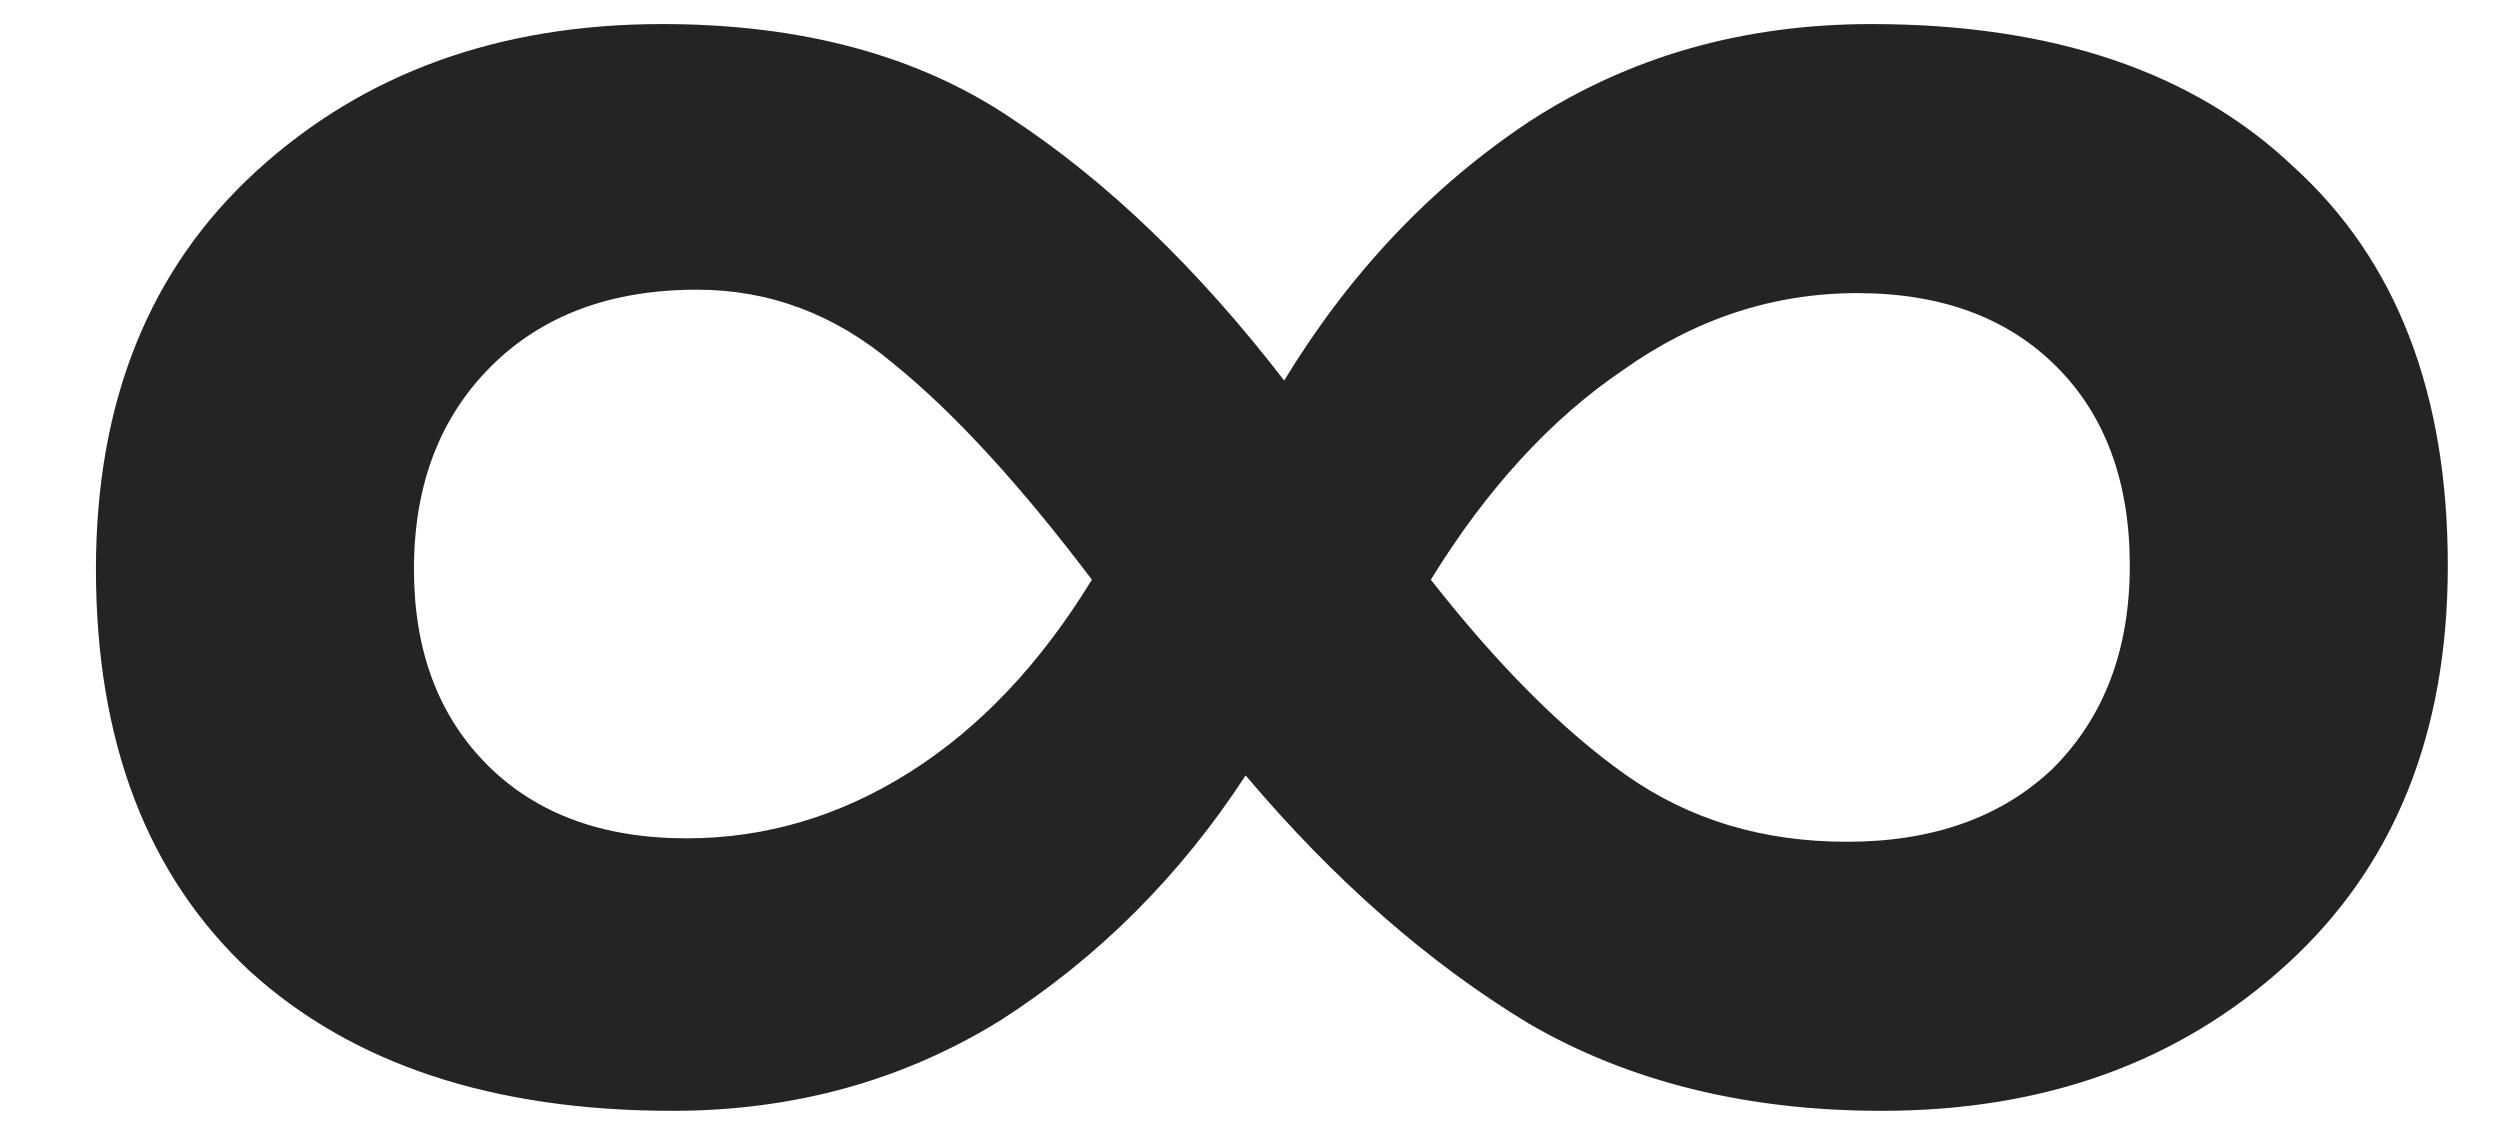 <svg width="24" height="11" viewBox="0 0 24 11" fill="none" xmlns="http://www.w3.org/2000/svg">
<path d="M17.964 0.231C19.708 0.231 21.061 0.689 22.023 1.606C23.007 2.501 23.499 3.776 23.499 5.431C23.499 7.041 22.985 8.316 21.956 9.255C20.927 10.195 19.63 10.664 18.064 10.664C16.767 10.664 15.638 10.385 14.676 9.826C13.714 9.244 12.808 8.45 11.958 7.444C11.332 8.405 10.549 9.188 9.61 9.792C8.671 10.374 7.62 10.664 6.456 10.664C4.734 10.664 3.381 10.217 2.397 9.322C1.413 8.405 0.921 7.119 0.921 5.464C0.921 3.854 1.435 2.579 2.464 1.64C3.493 0.701 4.79 0.231 6.356 0.231C7.698 0.231 8.816 0.533 9.711 1.137C10.628 1.741 11.5 2.579 12.328 3.653C12.954 2.624 13.736 1.796 14.676 1.17C15.638 0.544 16.733 0.231 17.964 0.231ZM6.591 8.048C7.351 8.048 8.067 7.835 8.738 7.41C9.409 6.985 9.99 6.37 10.482 5.565C9.789 4.648 9.152 3.955 8.57 3.485C8.011 3.015 7.385 2.781 6.691 2.781C5.864 2.781 5.204 3.027 4.712 3.519C4.22 4.011 3.974 4.659 3.974 5.464C3.974 6.247 4.209 6.873 4.678 7.343C5.148 7.813 5.786 8.048 6.591 8.048ZM17.729 8.081C18.556 8.081 19.216 7.846 19.708 7.377C20.2 6.885 20.446 6.236 20.446 5.431C20.446 4.626 20.211 3.988 19.742 3.519C19.272 3.049 18.635 2.814 17.829 2.814C17.024 2.814 16.275 3.06 15.582 3.552C14.888 4.022 14.273 4.693 13.736 5.565C14.385 6.393 15.011 7.019 15.615 7.444C16.219 7.869 16.924 8.081 17.729 8.081Z" fill="#242424"/>
</svg>
